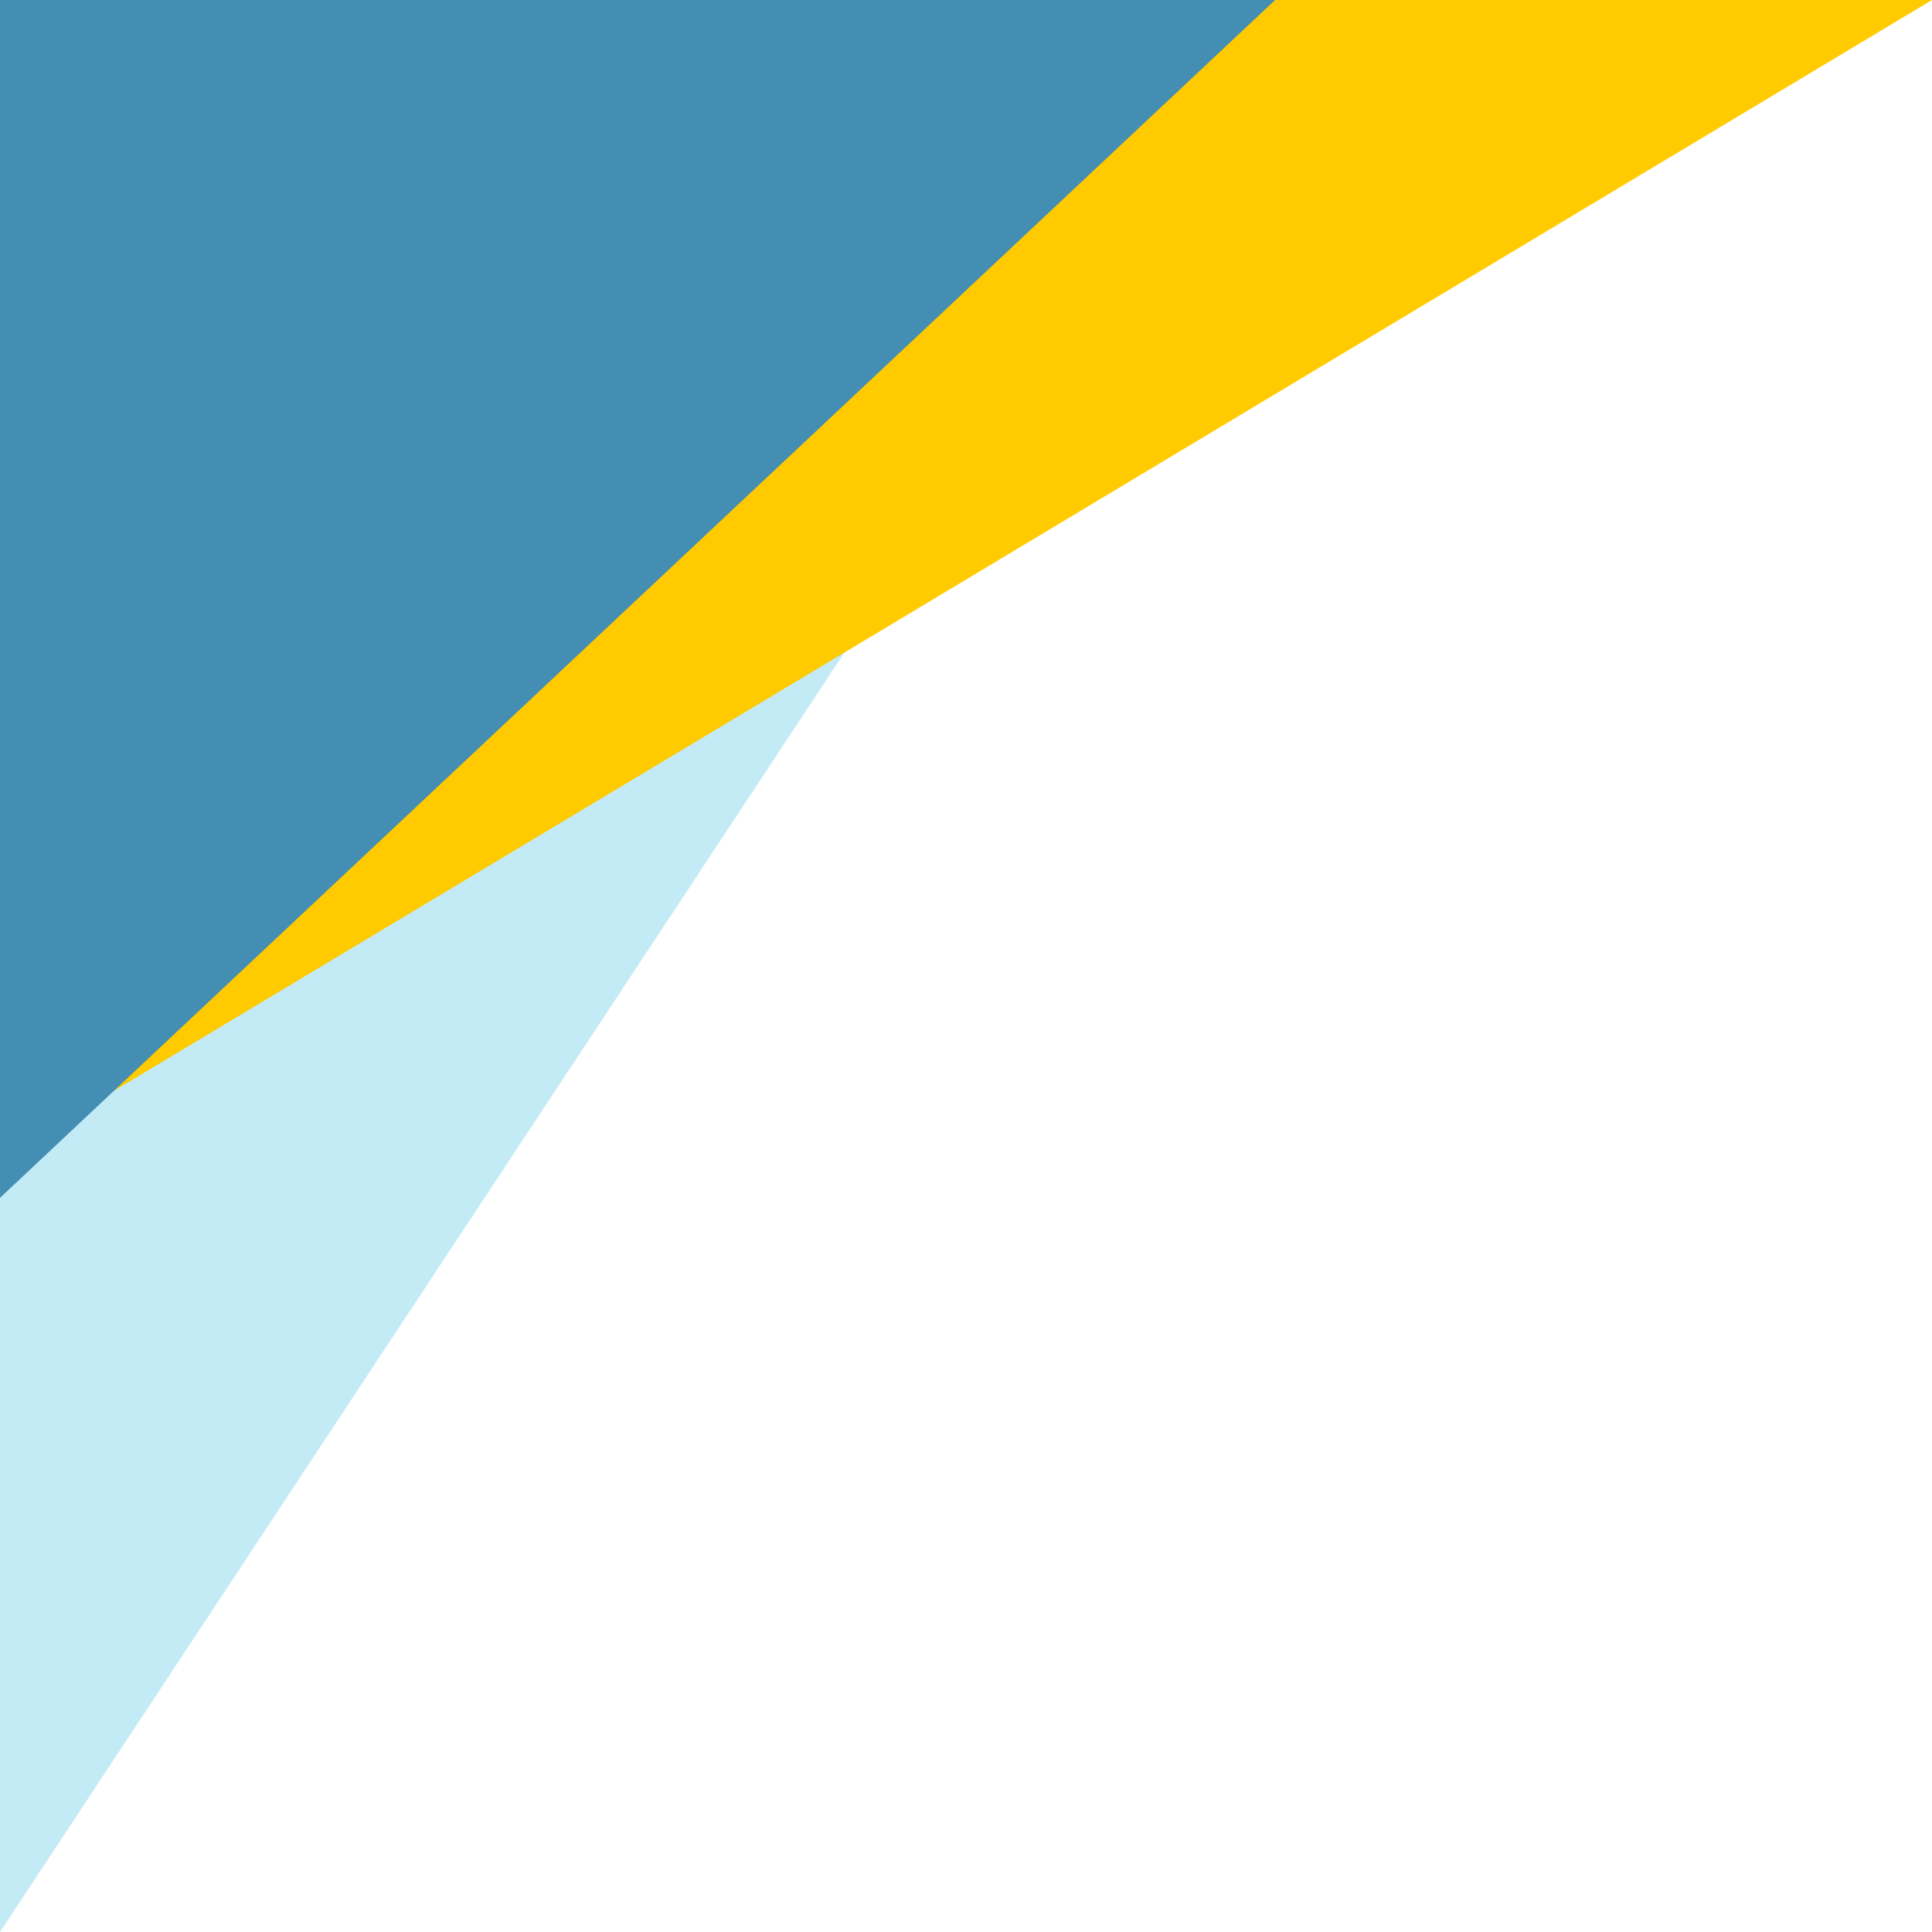   <svg xmlns="http://www.w3.org/2000/svg" x="0px" y="0px" viewBox="0 0 50 50" style="vertical-align: middle; max-width: 100%; width: 100%;" width="100%">
   <polygon points="0,50 33,0 0,0" fill="rgb(195,235,246)">
   </polygon>
   <polygon points="0,30 50,0 0,0" fill="#ffca00">
   </polygon>
   <polygon points="0,31 33,0 0,0" fill="rgb(68, 141, 179)">
   </polygon>
  </svg>
